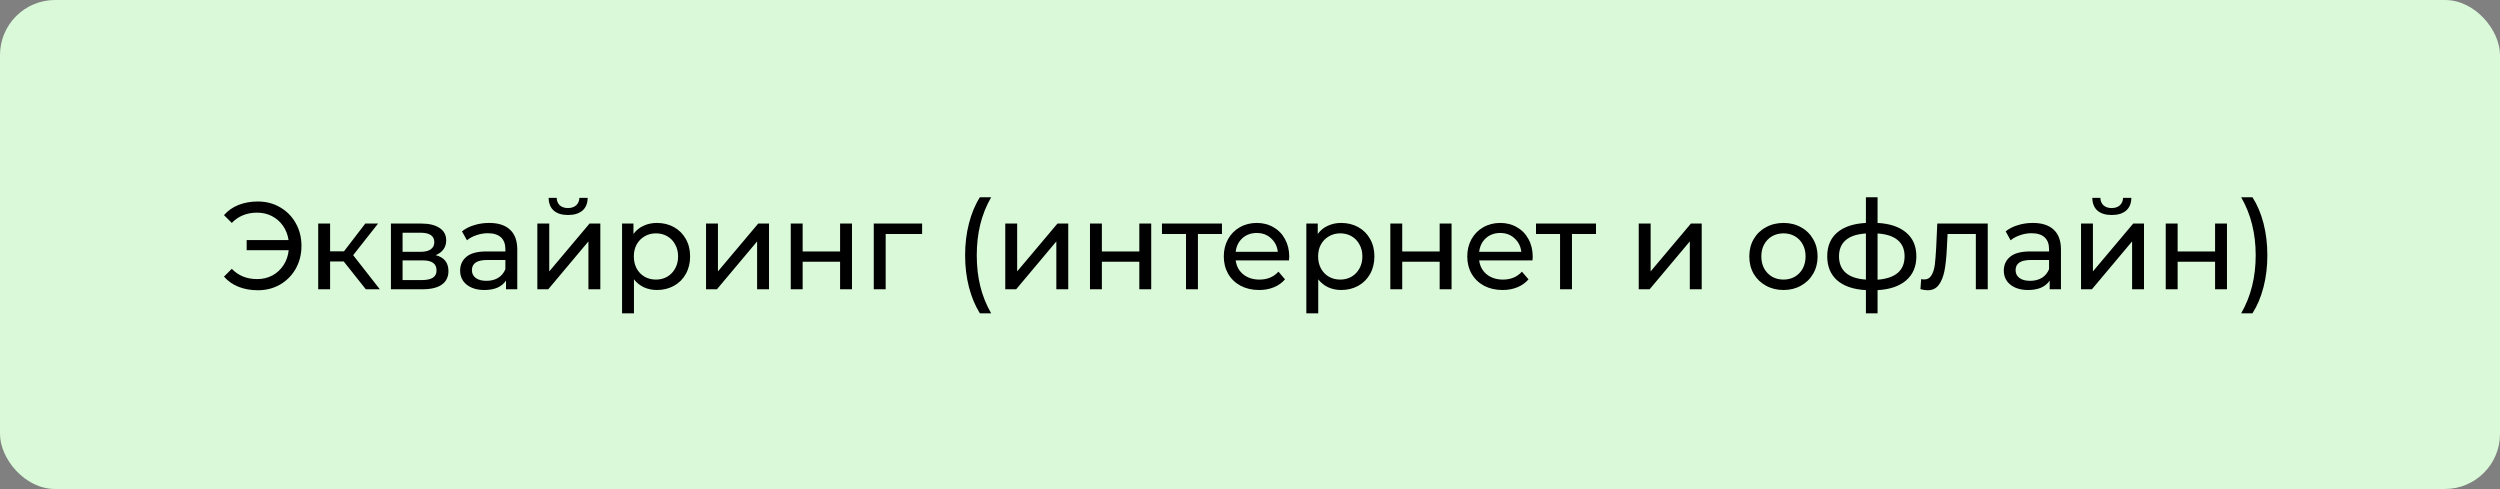 <?xml version="1.0" encoding="UTF-8"?> <svg xmlns="http://www.w3.org/2000/svg" width="363" height="71" viewBox="0 0 363 71" fill="none"><rect x="0" y="0" width="363" height="71" fill="#808080" stroke="none"/><rect width="363" height="71" rx="8" fill="#D9F9D9"></rect><path d="M37.436 29.256C38.636 29.256 39.716 29.538 40.676 30.102C41.636 30.654 42.392 31.422 42.944 32.406C43.496 33.378 43.772 34.476 43.772 35.7C43.772 36.924 43.496 38.028 42.944 39.012C42.392 39.984 41.636 40.752 40.676 41.316C39.716 41.868 38.636 42.144 37.436 42.144C36.404 42.144 35.468 41.976 34.628 41.64C33.788 41.304 33.086 40.812 32.522 40.164L33.656 39.03C34.604 40.026 35.834 40.524 37.346 40.524C38.15 40.524 38.882 40.35 39.542 40.002C40.202 39.642 40.742 39.144 41.162 38.508C41.582 37.872 41.834 37.146 41.918 36.33H35.816V34.854H41.9C41.78 34.074 41.51 33.384 41.09 32.784C40.67 32.184 40.136 31.716 39.488 31.38C38.84 31.044 38.126 30.876 37.346 30.876C35.846 30.876 34.616 31.374 33.656 32.37L32.522 31.236C33.086 30.588 33.788 30.096 34.628 29.76C35.48 29.424 36.416 29.256 37.436 29.256ZM49.911 37.968H47.931V42H46.203V32.46H47.931V36.492H49.947L53.043 32.46H54.897L51.279 37.05L55.149 42H53.115L49.911 37.968ZM63.26 37.05C64.496 37.362 65.114 38.136 65.114 39.372C65.114 40.212 64.796 40.86 64.16 41.316C63.536 41.772 62.6 42 61.352 42H56.762V32.46H61.19C62.318 32.46 63.2 32.676 63.836 33.108C64.472 33.528 64.79 34.128 64.79 34.908C64.79 35.412 64.652 35.85 64.376 36.222C64.112 36.582 63.74 36.858 63.26 37.05ZM58.454 36.564H61.046C61.706 36.564 62.204 36.444 62.54 36.204C62.888 35.964 63.062 35.616 63.062 35.16C63.062 34.248 62.39 33.792 61.046 33.792H58.454V36.564ZM61.226 40.668C61.946 40.668 62.486 40.554 62.846 40.326C63.206 40.098 63.386 39.744 63.386 39.264C63.386 38.772 63.218 38.406 62.882 38.166C62.558 37.926 62.042 37.806 61.334 37.806H58.454V40.668H61.226ZM71.023 32.37C72.343 32.37 73.351 32.694 74.047 33.342C74.755 33.99 75.109 34.956 75.109 36.24V42H73.471V40.74C73.183 41.184 72.769 41.526 72.229 41.766C71.701 41.994 71.071 42.108 70.339 42.108C69.271 42.108 68.413 41.85 67.765 41.334C67.129 40.818 66.811 40.14 66.811 39.3C66.811 38.46 67.117 37.788 67.729 37.284C68.341 36.768 69.313 36.51 70.645 36.51H73.381V36.168C73.381 35.424 73.165 34.854 72.733 34.458C72.301 34.062 71.665 33.864 70.825 33.864C70.261 33.864 69.709 33.96 69.169 34.152C68.629 34.332 68.173 34.578 67.801 34.89L67.081 33.594C67.573 33.198 68.161 32.898 68.845 32.694C69.529 32.478 70.255 32.37 71.023 32.37ZM70.627 40.776C71.287 40.776 71.857 40.632 72.337 40.344C72.817 40.044 73.165 39.624 73.381 39.084V37.752H70.717C69.253 37.752 68.521 38.244 68.521 39.228C68.521 39.708 68.707 40.086 69.079 40.362C69.451 40.638 69.967 40.776 70.627 40.776ZM78.023 32.46H79.751V39.408L85.601 32.46H87.167V42H85.439V35.052L79.607 42H78.023V32.46ZM82.487 31.218C81.599 31.218 80.909 31.008 80.417 30.588C79.925 30.156 79.673 29.538 79.661 28.734H80.831C80.843 29.178 80.993 29.538 81.281 29.814C81.581 30.078 81.977 30.21 82.469 30.21C82.961 30.21 83.357 30.078 83.657 29.814C83.957 29.538 84.113 29.178 84.125 28.734H85.331C85.319 29.538 85.061 30.156 84.557 30.588C84.053 31.008 83.363 31.218 82.487 31.218ZM95.381 32.37C96.305 32.37 97.133 32.574 97.865 32.982C98.597 33.39 99.167 33.96 99.575 34.692C99.995 35.424 100.205 36.27 100.205 37.23C100.205 38.19 99.995 39.042 99.575 39.786C99.167 40.518 98.597 41.088 97.865 41.496C97.133 41.904 96.305 42.108 95.381 42.108C94.697 42.108 94.067 41.976 93.491 41.712C92.927 41.448 92.447 41.064 92.051 40.56V45.492H90.323V32.46H91.979V33.972C92.363 33.444 92.849 33.048 93.437 32.784C94.025 32.508 94.673 32.37 95.381 32.37ZM95.237 40.596C95.849 40.596 96.395 40.458 96.875 40.182C97.367 39.894 97.751 39.498 98.027 38.994C98.315 38.478 98.459 37.89 98.459 37.23C98.459 36.57 98.315 35.988 98.027 35.484C97.751 34.968 97.367 34.572 96.875 34.296C96.395 34.02 95.849 33.882 95.237 33.882C94.637 33.882 94.091 34.026 93.599 34.314C93.119 34.59 92.735 34.98 92.447 35.484C92.171 35.988 92.033 36.57 92.033 37.23C92.033 37.89 92.171 38.478 92.447 38.994C92.723 39.498 93.107 39.894 93.599 40.182C94.091 40.458 94.637 40.596 95.237 40.596ZM102.517 32.46H104.245V39.408L110.095 32.46H111.661V42H109.933V35.052L104.101 42H102.517V32.46ZM114.817 32.46H116.545V36.51H121.981V32.46H123.709V42H121.981V38.004H116.545V42H114.817V32.46ZM133.891 33.972H128.599V42H126.871V32.46H133.891V33.972ZM142.276 45.492C141.592 44.388 141.064 43.122 140.692 41.694C140.32 40.254 140.134 38.712 140.134 37.068C140.134 35.424 140.32 33.882 140.692 32.442C141.064 30.99 141.592 29.724 142.276 28.644H143.914C143.194 29.904 142.666 31.224 142.33 32.604C141.994 33.984 141.826 35.472 141.826 37.068C141.826 38.664 141.994 40.152 142.33 41.532C142.666 42.912 143.194 44.232 143.914 45.492H142.276ZM145.965 32.46H147.693V39.408L153.543 32.46H155.109V42H153.381V35.052L147.549 42H145.965V32.46ZM158.265 32.46H159.993V36.51H165.429V32.46H167.157V42H165.429V38.004H159.993V42H158.265V32.46ZM177.429 33.972H173.937V42H172.209V33.972H168.717V32.46H177.429V33.972ZM187.198 37.284C187.198 37.416 187.186 37.59 187.162 37.806H179.422C179.53 38.646 179.896 39.324 180.52 39.84C181.156 40.344 181.942 40.596 182.878 40.596C184.018 40.596 184.936 40.212 185.632 39.444L186.586 40.56C186.154 41.064 185.614 41.448 184.966 41.712C184.33 41.976 183.616 42.108 182.824 42.108C181.816 42.108 180.922 41.904 180.142 41.496C179.362 41.076 178.756 40.494 178.324 39.75C177.904 39.006 177.694 38.166 177.694 37.23C177.694 36.306 177.898 35.472 178.306 34.728C178.726 33.984 179.296 33.408 180.016 33C180.748 32.58 181.57 32.37 182.482 32.37C183.394 32.37 184.204 32.58 184.912 33C185.632 33.408 186.19 33.984 186.586 34.728C186.994 35.472 187.198 36.324 187.198 37.284ZM182.482 33.828C181.654 33.828 180.958 34.08 180.394 34.584C179.842 35.088 179.518 35.748 179.422 36.564H185.542C185.446 35.76 185.116 35.106 184.552 34.602C184 34.086 183.31 33.828 182.482 33.828ZM194.739 32.37C195.663 32.37 196.491 32.574 197.223 32.982C197.955 33.39 198.525 33.96 198.933 34.692C199.353 35.424 199.563 36.27 199.563 37.23C199.563 38.19 199.353 39.042 198.933 39.786C198.525 40.518 197.955 41.088 197.223 41.496C196.491 41.904 195.663 42.108 194.739 42.108C194.055 42.108 193.425 41.976 192.849 41.712C192.285 41.448 191.805 41.064 191.409 40.56V45.492H189.681V32.46H191.337V33.972C191.721 33.444 192.207 33.048 192.795 32.784C193.383 32.508 194.031 32.37 194.739 32.37ZM194.595 40.596C195.207 40.596 195.753 40.458 196.233 40.182C196.725 39.894 197.109 39.498 197.385 38.994C197.673 38.478 197.817 37.89 197.817 37.23C197.817 36.57 197.673 35.988 197.385 35.484C197.109 34.968 196.725 34.572 196.233 34.296C195.753 34.02 195.207 33.882 194.595 33.882C193.995 33.882 193.449 34.026 192.957 34.314C192.477 34.59 192.093 34.98 191.805 35.484C191.529 35.988 191.391 36.57 191.391 37.23C191.391 37.89 191.529 38.478 191.805 38.994C192.081 39.498 192.465 39.894 192.957 40.182C193.449 40.458 193.995 40.596 194.595 40.596ZM201.875 32.46H203.603V36.51H209.039V32.46H210.767V42H209.039V38.004H203.603V42H201.875V32.46ZM222.551 37.284C222.551 37.416 222.539 37.59 222.515 37.806H214.775C214.883 38.646 215.249 39.324 215.873 39.84C216.509 40.344 217.295 40.596 218.231 40.596C219.371 40.596 220.289 40.212 220.985 39.444L221.939 40.56C221.507 41.064 220.967 41.448 220.319 41.712C219.683 41.976 218.969 42.108 218.177 42.108C217.169 42.108 216.275 41.904 215.495 41.496C214.715 41.076 214.109 40.494 213.677 39.75C213.257 39.006 213.047 38.166 213.047 37.23C213.047 36.306 213.251 35.472 213.659 34.728C214.079 33.984 214.649 33.408 215.369 33C216.101 32.58 216.923 32.37 217.835 32.37C218.747 32.37 219.557 32.58 220.265 33C220.985 33.408 221.543 33.984 221.939 34.728C222.347 35.472 222.551 36.324 222.551 37.284ZM217.835 33.828C217.007 33.828 216.311 34.08 215.747 34.584C215.195 35.088 214.871 35.748 214.775 36.564H220.895C220.799 35.76 220.469 35.106 219.905 34.602C219.353 34.086 218.663 33.828 217.835 33.828ZM231.74 33.972H228.248V42H226.52V33.972H223.028V32.46H231.74V33.972ZM237.944 32.46H239.672V39.408L245.522 32.46H247.088V42H245.36V35.052L239.528 42H237.944V32.46ZM258.966 42.108C258.018 42.108 257.166 41.898 256.41 41.478C255.654 41.058 255.06 40.482 254.628 39.75C254.208 39.006 253.998 38.166 253.998 37.23C253.998 36.294 254.208 35.46 254.628 34.728C255.06 33.984 255.654 33.408 256.41 33C257.166 32.58 258.018 32.37 258.966 32.37C259.914 32.37 260.76 32.58 261.504 33C262.26 33.408 262.848 33.984 263.268 34.728C263.7 35.46 263.916 36.294 263.916 37.23C263.916 38.166 263.7 39.006 263.268 39.75C262.848 40.482 262.26 41.058 261.504 41.478C260.76 41.898 259.914 42.108 258.966 42.108ZM258.966 40.596C259.578 40.596 260.124 40.458 260.604 40.182C261.096 39.894 261.48 39.498 261.756 38.994C262.032 38.478 262.17 37.89 262.17 37.23C262.17 36.57 262.032 35.988 261.756 35.484C261.48 34.968 261.096 34.572 260.604 34.296C260.124 34.02 259.578 33.882 258.966 33.882C258.354 33.882 257.802 34.02 257.31 34.296C256.83 34.572 256.446 34.968 256.158 35.484C255.882 35.988 255.744 36.57 255.744 37.23C255.744 37.89 255.882 38.478 256.158 38.994C256.446 39.498 256.83 39.894 257.31 40.182C257.802 40.458 258.354 40.596 258.966 40.596ZM278.256 37.212C278.256 38.688 277.764 39.852 276.78 40.704C275.796 41.556 274.41 42.03 272.622 42.126V45.492H270.93V42.126C269.142 42.03 267.756 41.562 266.772 40.722C265.8 39.87 265.314 38.7 265.314 37.212C265.314 35.736 265.8 34.584 266.772 33.756C267.744 32.928 269.13 32.466 270.93 32.37V28.644H272.622V32.37C274.41 32.466 275.796 32.934 276.78 33.774C277.764 34.602 278.256 35.748 278.256 37.212ZM267.024 37.212C267.024 38.232 267.348 39.03 267.996 39.606C268.656 40.182 269.634 40.512 270.93 40.596V33.9C269.622 33.984 268.644 34.308 267.996 34.872C267.348 35.436 267.024 36.216 267.024 37.212ZM272.622 40.614C275.238 40.41 276.546 39.276 276.546 37.212C276.546 36.204 276.216 35.424 275.556 34.872C274.896 34.308 273.918 33.984 272.622 33.9V40.614ZM288.62 32.46V42H286.892V33.972H282.788L282.68 36.096C282.62 37.38 282.506 38.454 282.338 39.318C282.17 40.17 281.894 40.854 281.51 41.37C281.126 41.886 280.592 42.144 279.908 42.144C279.596 42.144 279.242 42.09 278.846 41.982L278.954 40.524C279.11 40.56 279.254 40.578 279.386 40.578C279.866 40.578 280.226 40.368 280.466 39.948C280.706 39.528 280.862 39.03 280.934 38.454C281.006 37.878 281.072 37.056 281.132 35.988L281.294 32.46H288.62ZM295.165 32.37C296.485 32.37 297.493 32.694 298.189 33.342C298.897 33.99 299.251 34.956 299.251 36.24V42H297.613V40.74C297.325 41.184 296.911 41.526 296.371 41.766C295.843 41.994 295.213 42.108 294.481 42.108C293.413 42.108 292.555 41.85 291.907 41.334C291.271 40.818 290.953 40.14 290.953 39.3C290.953 38.46 291.259 37.788 291.871 37.284C292.483 36.768 293.455 36.51 294.787 36.51H297.523V36.168C297.523 35.424 297.307 34.854 296.875 34.458C296.443 34.062 295.807 33.864 294.967 33.864C294.403 33.864 293.851 33.96 293.311 34.152C292.771 34.332 292.315 34.578 291.943 34.89L291.223 33.594C291.715 33.198 292.303 32.898 292.987 32.694C293.671 32.478 294.397 32.37 295.165 32.37ZM294.769 40.776C295.429 40.776 295.999 40.632 296.479 40.344C296.959 40.044 297.307 39.624 297.523 39.084V37.752H294.859C293.395 37.752 292.663 38.244 292.663 39.228C292.663 39.708 292.849 40.086 293.221 40.362C293.593 40.638 294.109 40.776 294.769 40.776ZM302.165 32.46H303.893V39.408L309.743 32.46H311.309V42H309.581V35.052L303.749 42H302.165V32.46ZM306.629 31.218C305.741 31.218 305.051 31.008 304.559 30.588C304.067 30.156 303.815 29.538 303.803 28.734H304.973C304.985 29.178 305.135 29.538 305.423 29.814C305.723 30.078 306.119 30.21 306.611 30.21C307.103 30.21 307.499 30.078 307.799 29.814C308.099 29.538 308.255 29.178 308.267 28.734H309.473C309.461 29.538 309.203 30.156 308.699 30.588C308.195 31.008 307.505 31.218 306.629 31.218ZM314.465 32.46H316.193V36.51H321.629V32.46H323.357V42H321.629V38.004H316.193V42H314.465V32.46ZM325.421 45.492C326.141 44.232 326.669 42.912 327.005 41.532C327.353 40.152 327.527 38.664 327.527 37.068C327.527 35.472 327.353 33.984 327.005 32.604C326.669 31.224 326.141 29.904 325.421 28.644H327.059C327.755 29.724 328.289 30.984 328.661 32.424C329.033 33.864 329.219 35.412 329.219 37.068C329.219 38.712 329.033 40.254 328.661 41.694C328.289 43.134 327.755 44.4 327.059 45.492H325.421Z" fill="black"></path></svg> 